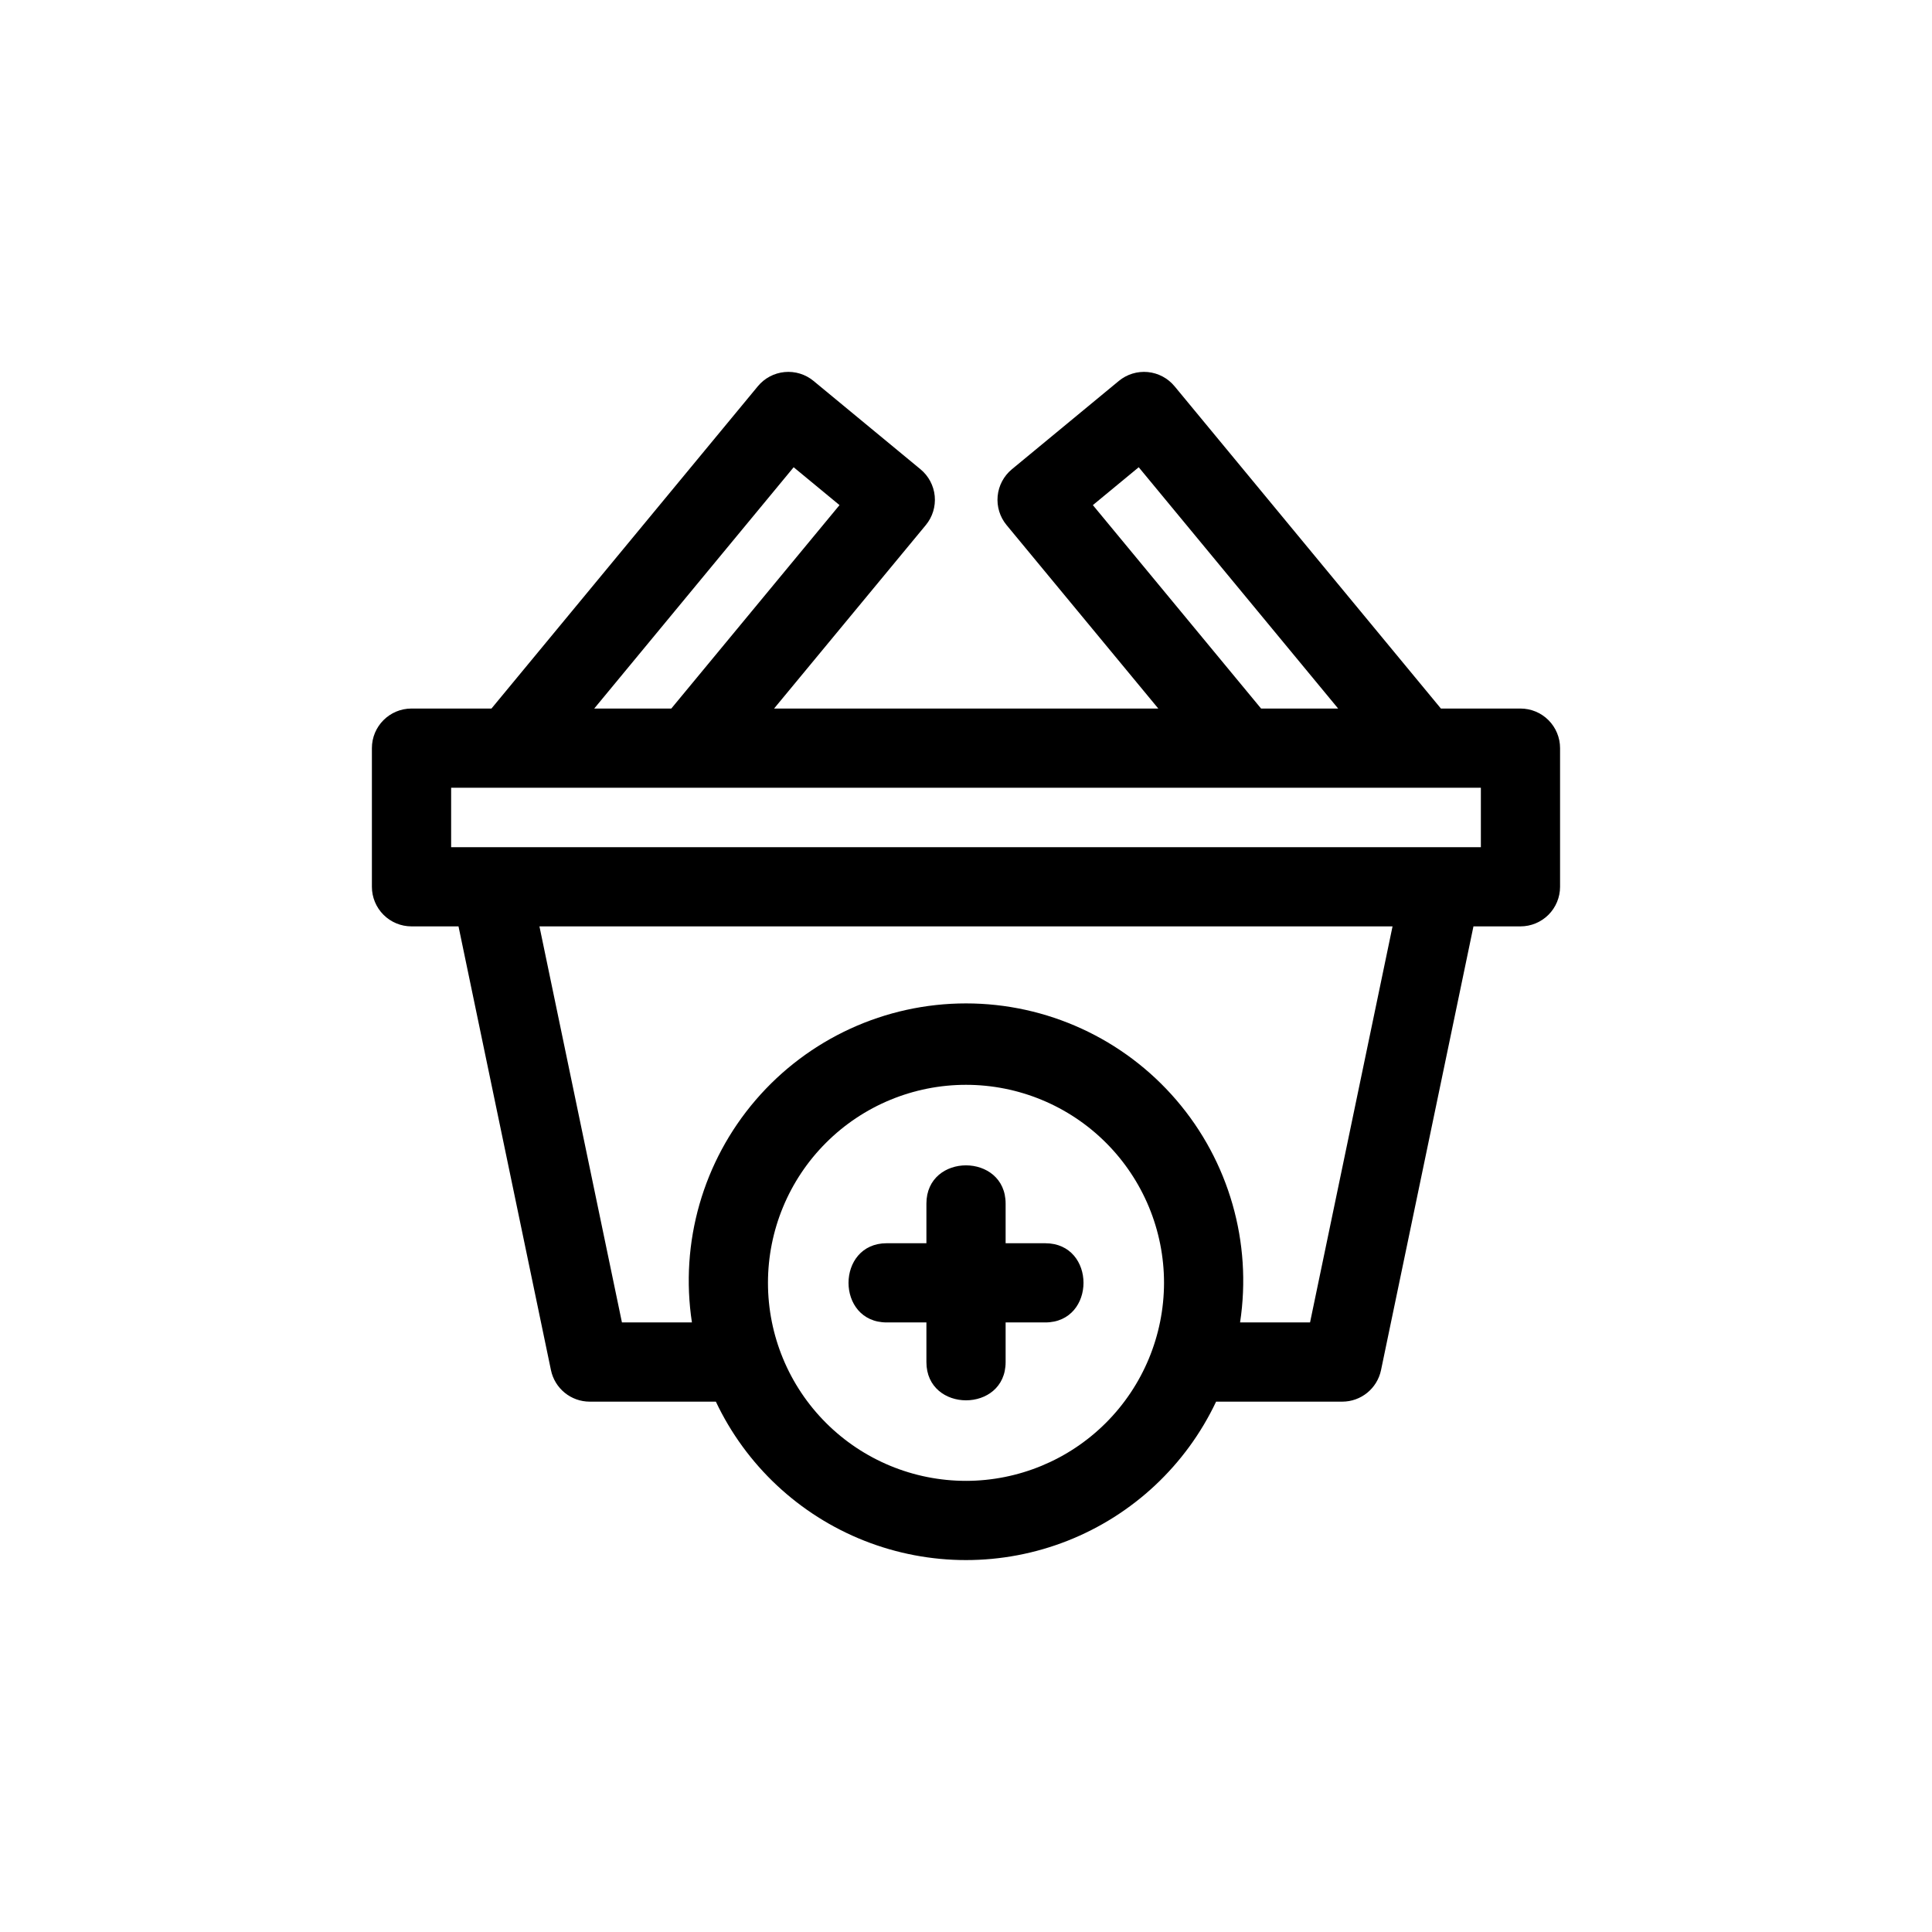 <?xml version="1.0" encoding="UTF-8"?>
<!-- Uploaded to: ICON Repo, www.svgrepo.com, Generator: ICON Repo Mixer Tools -->
<svg fill="#000000" width="800px" height="800px" version="1.1" viewBox="144 144 512 512" xmlns="http://www.w3.org/2000/svg">
 <path d="m546.94 331.77h-21.086l-70.586-85.41v0.004c-1.773-2.148-4.324-3.5-7.094-3.766-2.773-0.262-5.535 0.586-7.68 2.359l-28.34 23.406c-2.144 1.773-3.5 4.328-3.766 7.098-0.262 2.773 0.586 5.539 2.359 7.684l40.211 48.625h-101.82l40.215-48.625c1.773-2.144 2.621-4.91 2.359-7.684-0.266-2.769-1.621-5.324-3.769-7.098l-28.34-23.406h0.004c-2.144-1.773-4.91-2.621-7.68-2.359-2.769 0.266-5.324 1.617-7.094 3.766l-70.59 85.406h-21.191c-5.797 0-10.496 4.699-10.496 10.496v36.738c0 2.781 1.105 5.453 3.074 7.422s4.637 3.074 7.422 3.074h12.457l24.5 117.6c1.016 4.867 5.305 8.352 10.273 8.352h33.43c7.957 16.832 22.02 30.008 39.336 36.852 17.312 6.844 36.582 6.844 53.898 0 17.312-6.844 31.375-20.02 39.332-36.852h33.43c4.973 0 9.258-3.484 10.277-8.352l24.496-117.6h12.457c2.785 0 5.453-1.105 7.422-3.074s3.074-4.641 3.074-7.422v-36.738c0-2.781-1.105-5.453-3.074-7.422s-4.637-3.074-7.422-3.074zm-113.32-53.91 12.152-10.035 52.848 63.945h-20.422zm-79.293-10.035 12.152 10.035-44.578 53.91h-20.422zm45.672 268.62c-13.922 0-27.27-5.527-37.109-15.371-9.844-9.84-15.371-23.188-15.371-37.109 0-13.918 5.527-27.266 15.371-37.105 9.84-9.844 23.188-15.371 37.109-15.371 13.918 0 27.266 5.527 37.109 15.371 9.84 9.84 15.371 23.188 15.371 37.105-0.02 13.914-5.551 27.254-15.391 37.094s-23.176 15.371-37.09 15.387zm91.176-41.984h-18.543c3.227-21.172-2.945-42.703-16.902-58.949-13.957-16.25-34.312-25.598-55.73-25.598-21.422 0-41.773 9.348-55.734 25.598-13.957 16.246-20.129 37.777-16.898 58.949h-18.547l-21.863-104.96h226.08zm45.27-125.95h-272.89v-15.746h272.89zm-115.45 125.95h-10.496v10.496c0 13.539-20.992 13.512-20.992 0v-10.496h-10.496c-13.539 0-13.512-20.992 0-20.992h10.496v-10.492c0-13.539 20.992-13.516 20.992 0v10.496h10.496c13.539 0 13.512 20.988 0 20.988z"/>
</svg>
